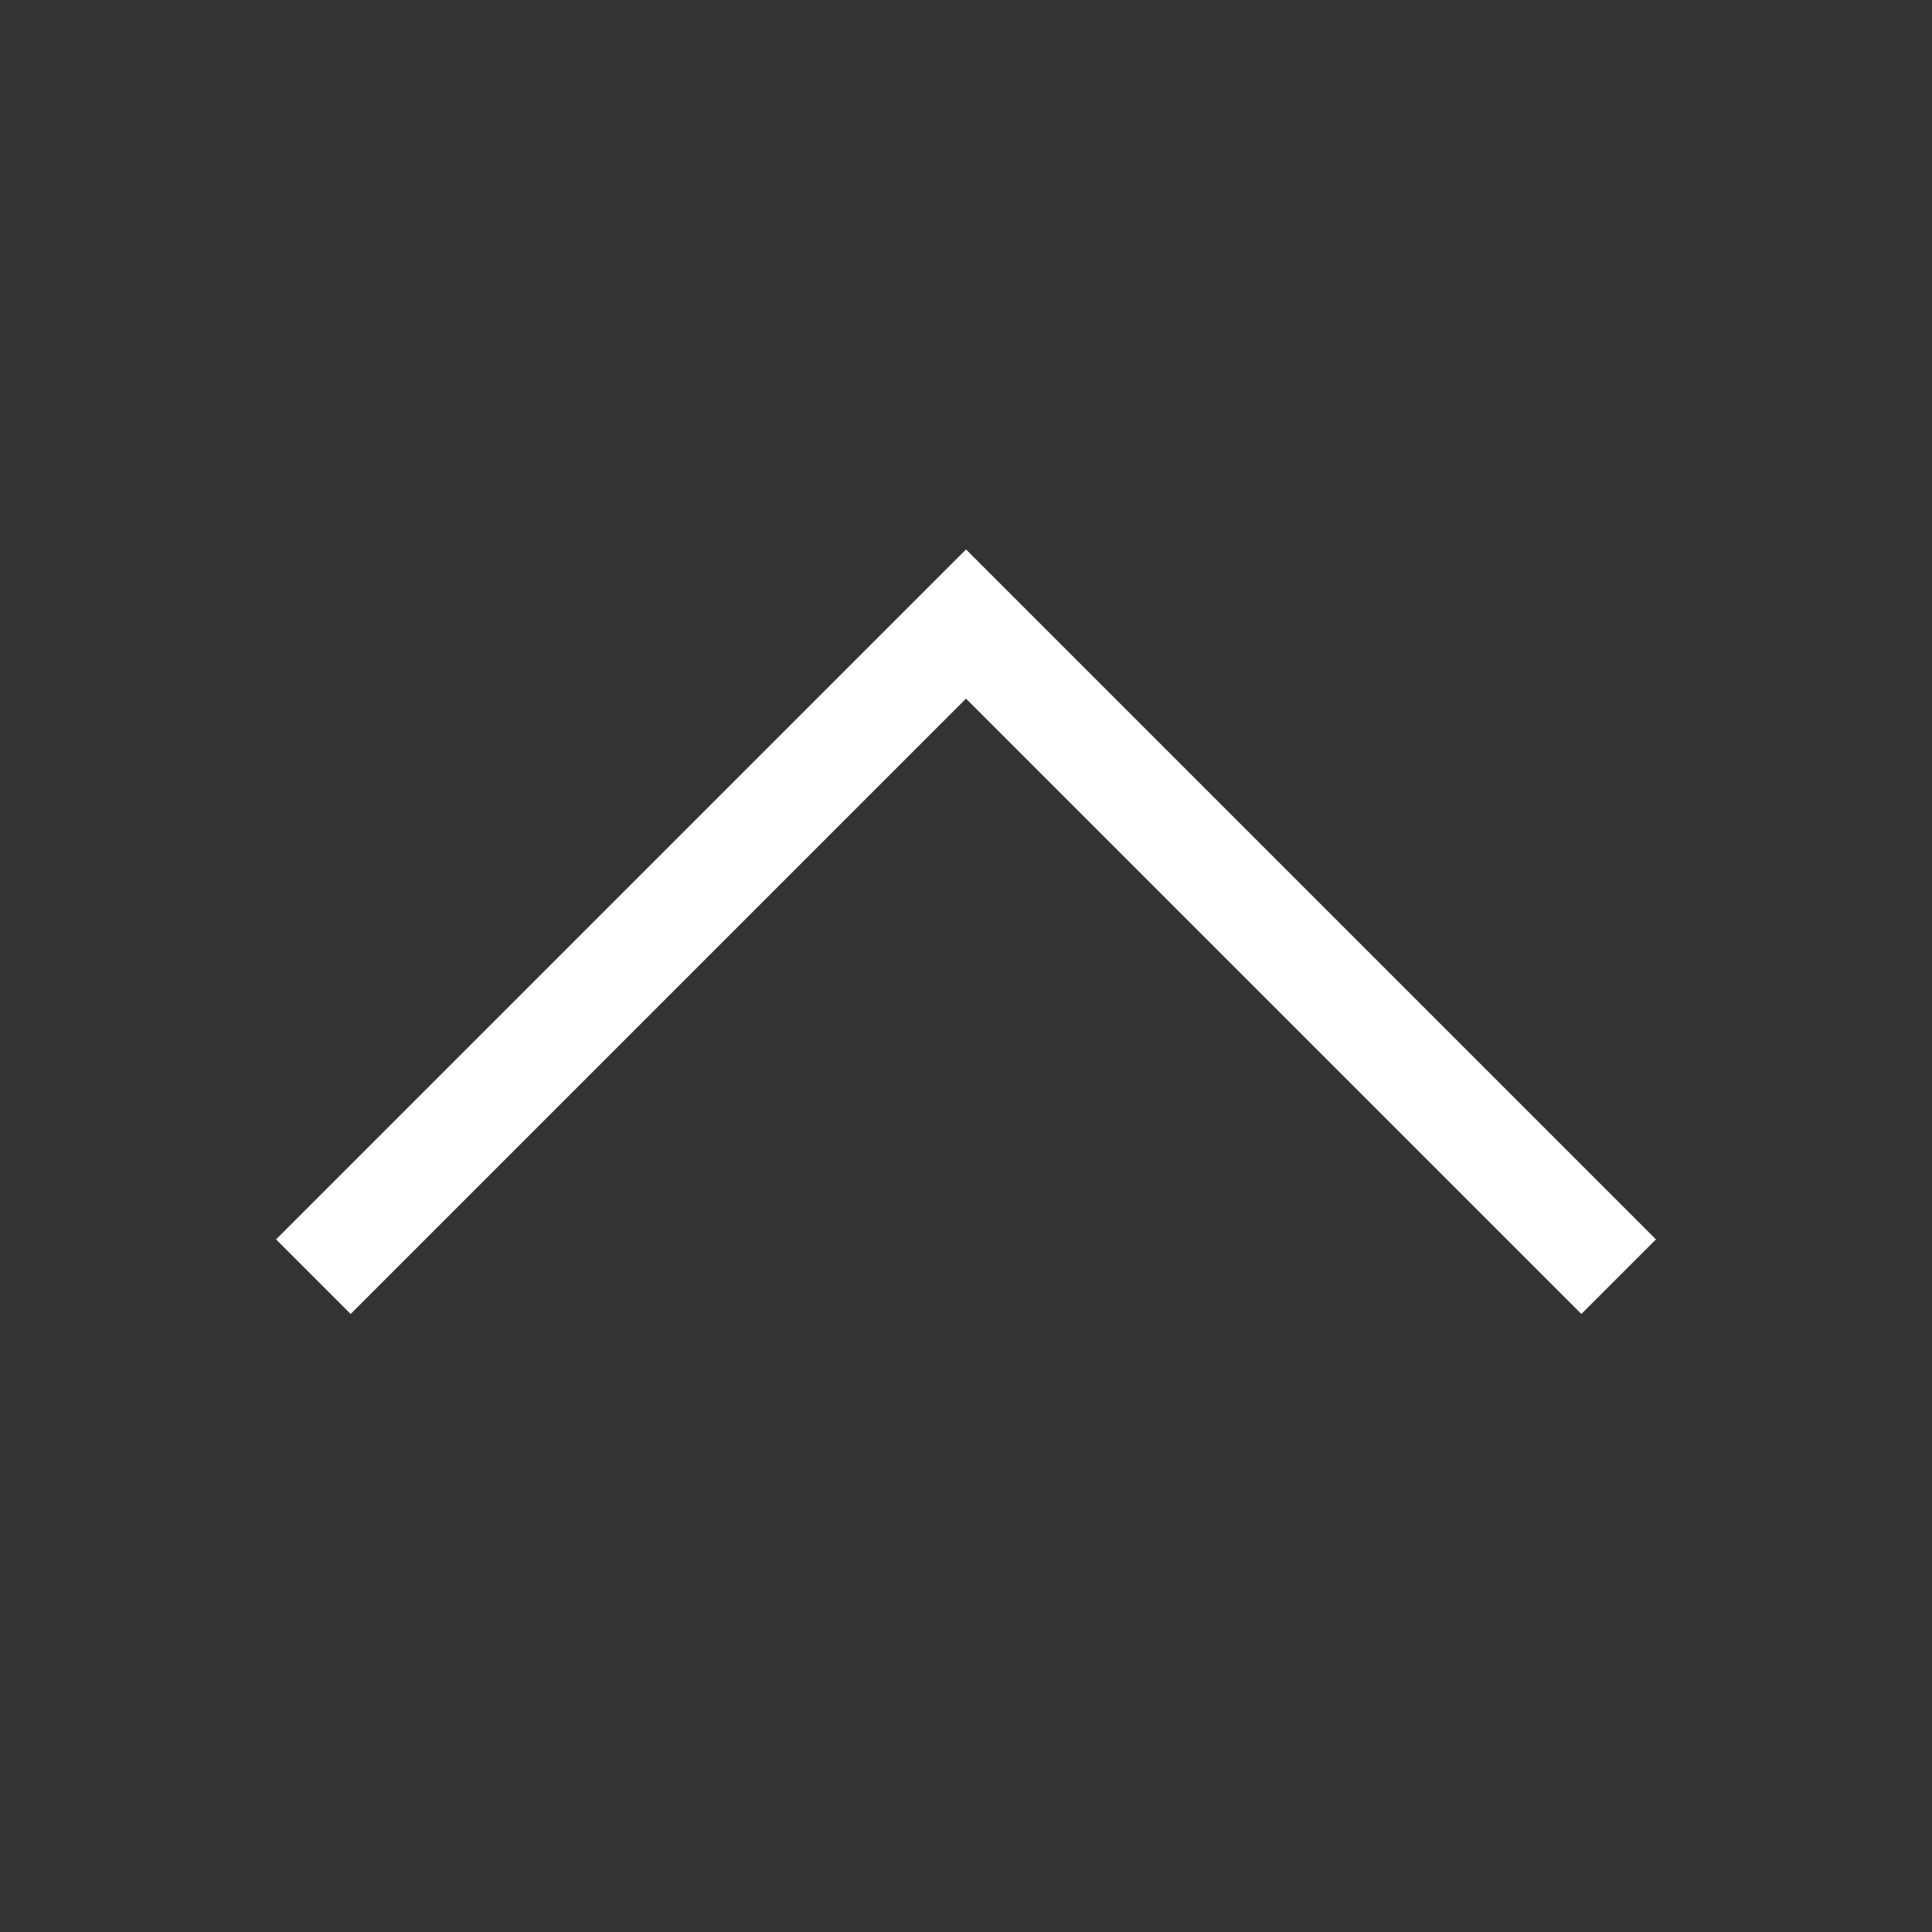 <?xml version="1.0" encoding="UTF-8"?>
<svg width="16px" height="16px" viewBox="0 0 16 16" version="1.1" xmlns="http://www.w3.org/2000/svg" xmlns:xlink="http://www.w3.org/1999/xlink">
    <rect x="0" y="0" width="16" height="16" fill="#333333" stroke="none"/>
    <title>向下</title>
    <g id="手机" stroke="none" stroke-width="1" fill="none" fill-rule="evenodd">
        <g id="首页移动端备份-3" transform="translate(-180, -730)" fill-rule="nonzero">
            <g id="向下" transform="translate(188, 738) scale(1, -1) translate(-188, -738) translate(180, 730)">
                <rect id="矩形" fill="#000000" opacity="0" x="0" y="0" width="16" height="16"></rect>
                <polygon id="路径" fill="#FFFFFF" points="2.904 5.118 2.286 5.736 8 11.45 13.714 5.736 13.096 5.118 8 10.214"></polygon>
            </g>
        </g>
    </g>
</svg>